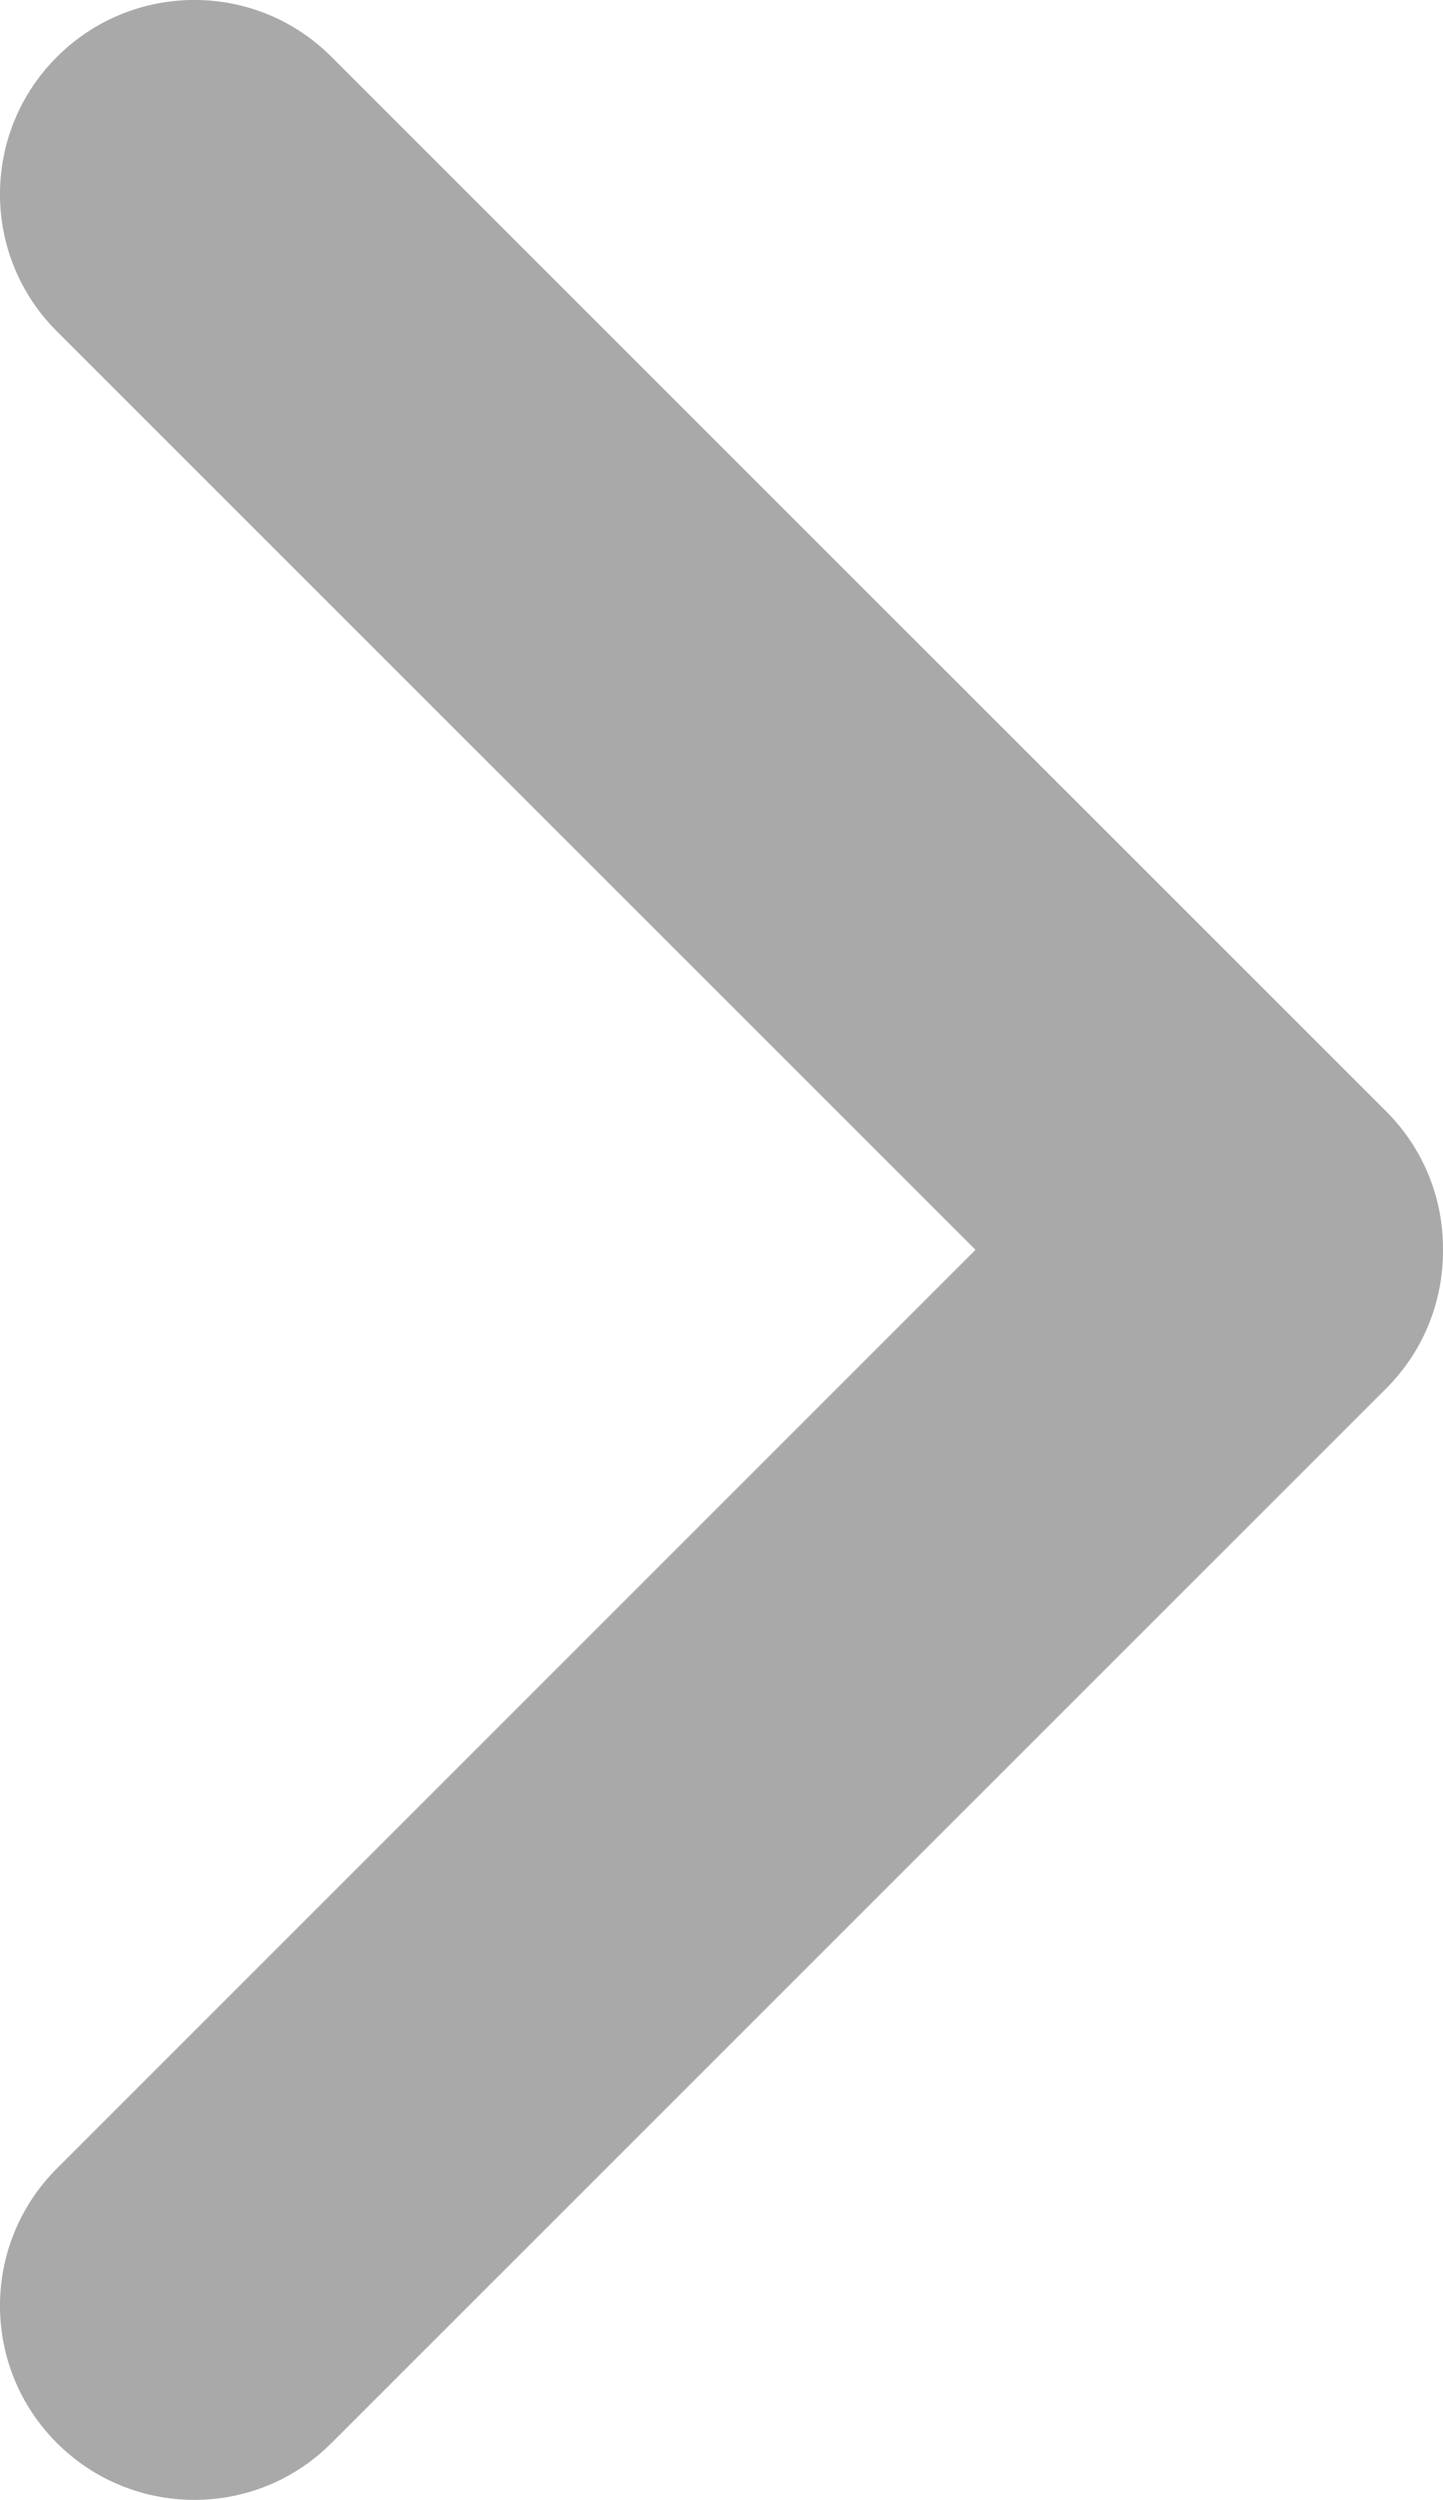 <?xml version="1.0" encoding="utf-8"?>
<!-- Generator: Adobe Illustrator 14.0.0, SVG Export Plug-In . SVG Version: 6.00 Build 43363)  -->
<!DOCTYPE svg PUBLIC "-//W3C//DTD SVG 1.1//EN" "http://www.w3.org/Graphics/SVG/1.1/DTD/svg11.dtd">
<svg version="1.1" id="레이어_1" xmlns="http://www.w3.org/2000/svg" xmlns:xlink="http://www.w3.org/1999/xlink" x="0px"
	 y="0px" width="17.078px" height="29.585px" viewBox="0 0 17.078 29.585" enable-background="new 0 0 17.078 29.585"
	 xml:space="preserve">
<path fill="#a9a9a9" d="M16.41,13.157L3.923,0.673c-0.894-0.898-2.351-0.898-3.249,0c-0.899,0.897-0.899,2.353,0,3.249
	l10.871,10.869L0.674,25.662c-0.899,0.897-0.899,2.353,0,3.25c0.898,0.897,2.355,0.897,3.249,0L16.41,16.427
	c0.449-0.451,0.672-1.045,0.668-1.637C17.082,14.2,16.859,13.608,16.41,13.157z"/>
</svg>
